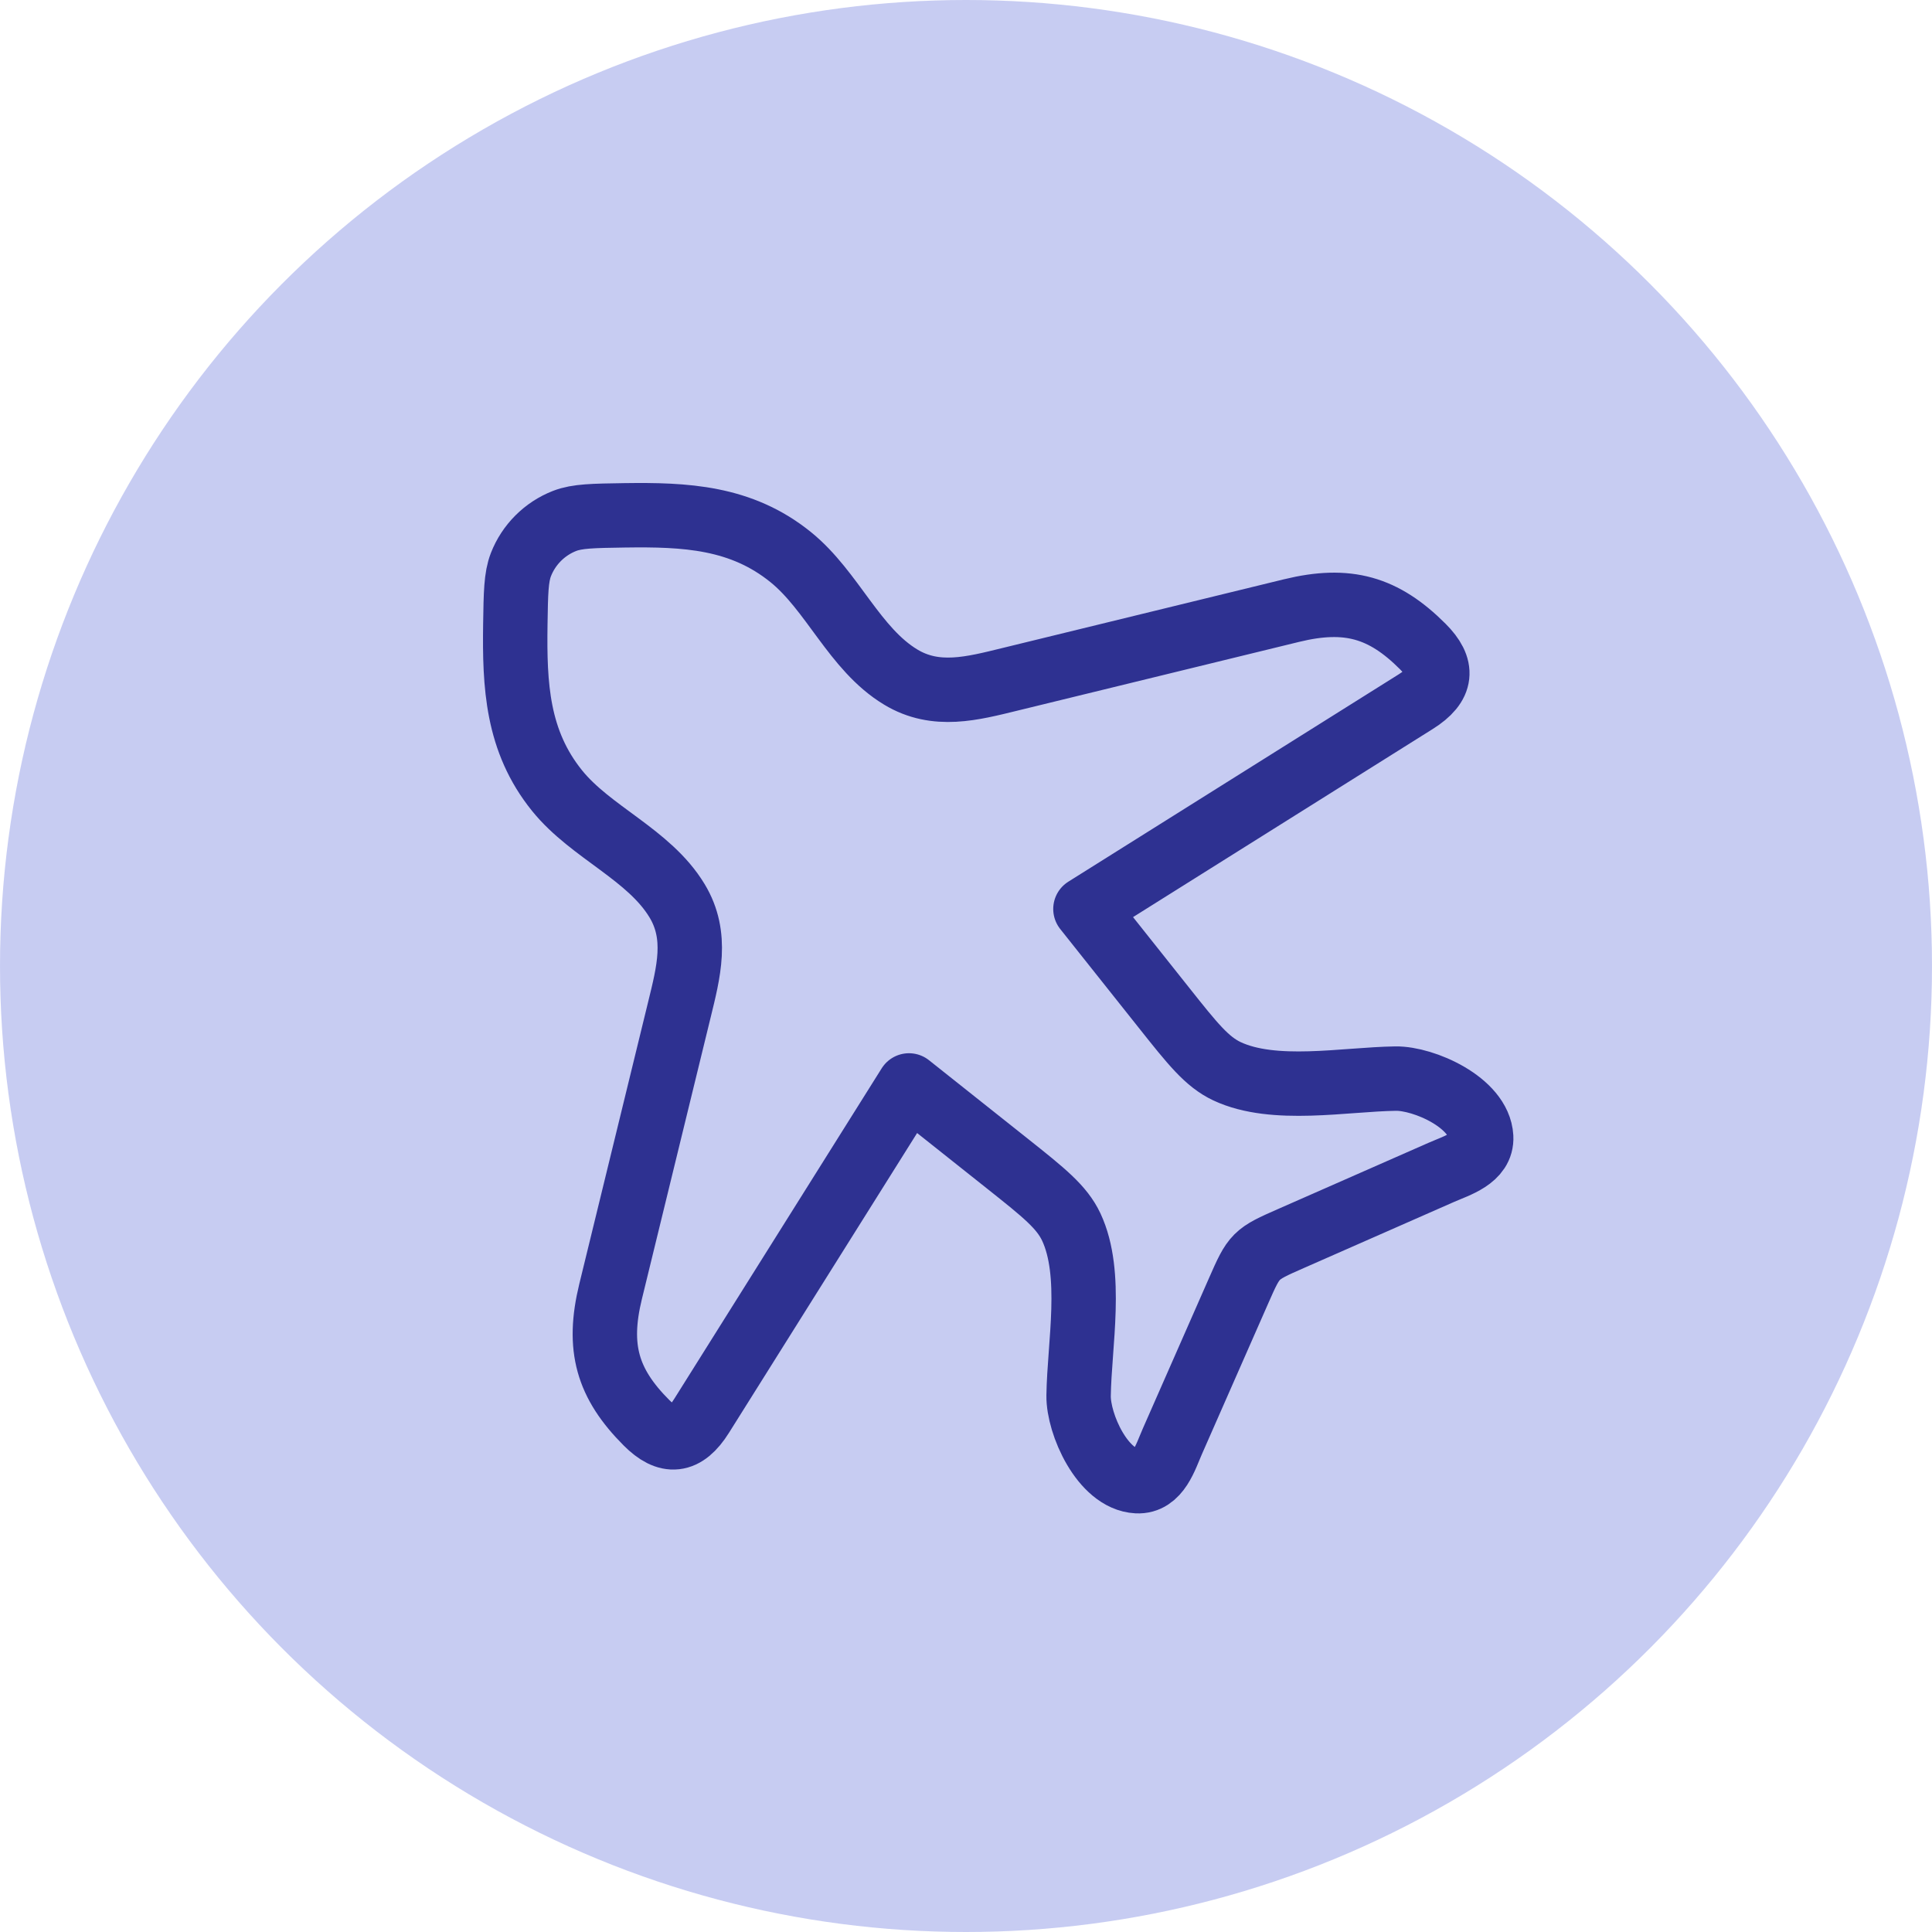 <?xml version="1.0" encoding="UTF-8"?> <svg xmlns="http://www.w3.org/2000/svg" width="60" height="60" viewBox="0 0 60 60" fill="none"><circle cx="30" cy="30" r="30" fill="#909BE7" fill-opacity="0.5"></circle><path d="M24.555 17.301C23.012 16.054 21.282 15.977 19.394 16.004C18.416 16.019 17.927 16.026 17.536 16.177C16.914 16.419 16.419 16.914 16.177 17.536C16.026 17.927 16.019 18.416 16.004 19.394C15.977 21.282 16.054 23.011 17.301 24.555C18.351 25.855 20.157 26.535 21.026 27.972C21.689 29.066 21.381 30.201 21.096 31.369L18.962 40.111C18.537 41.854 18.862 42.969 20.079 44.187C20.727 44.837 21.267 44.804 21.792 43.965L28.229 33.709L31.304 36.152C32.419 37.039 32.975 37.482 33.269 38.105C33.954 39.566 33.519 41.759 33.497 43.342C33.484 44.217 34.24 45.942 35.31 45.999C35.971 46.035 36.196 45.245 36.41 44.76L38.464 40.09C38.954 38.974 38.974 38.954 40.09 38.464L44.76 36.409C45.244 36.196 46.035 35.971 45.999 35.31C45.94 34.24 44.215 33.484 43.342 33.497C41.759 33.519 39.566 33.954 38.105 33.269C37.482 32.975 37.039 32.419 36.152 31.302L33.709 28.229L43.965 21.792C44.804 21.266 44.835 20.727 44.187 20.079C42.971 18.862 41.854 18.537 40.111 18.962L31.369 21.096C30.202 21.381 29.066 21.689 27.971 21.026C26.535 20.159 25.855 18.352 24.555 17.301Z" stroke="#2E3191" stroke-width="2" stroke-linecap="round" stroke-linejoin="round"></path></svg> 